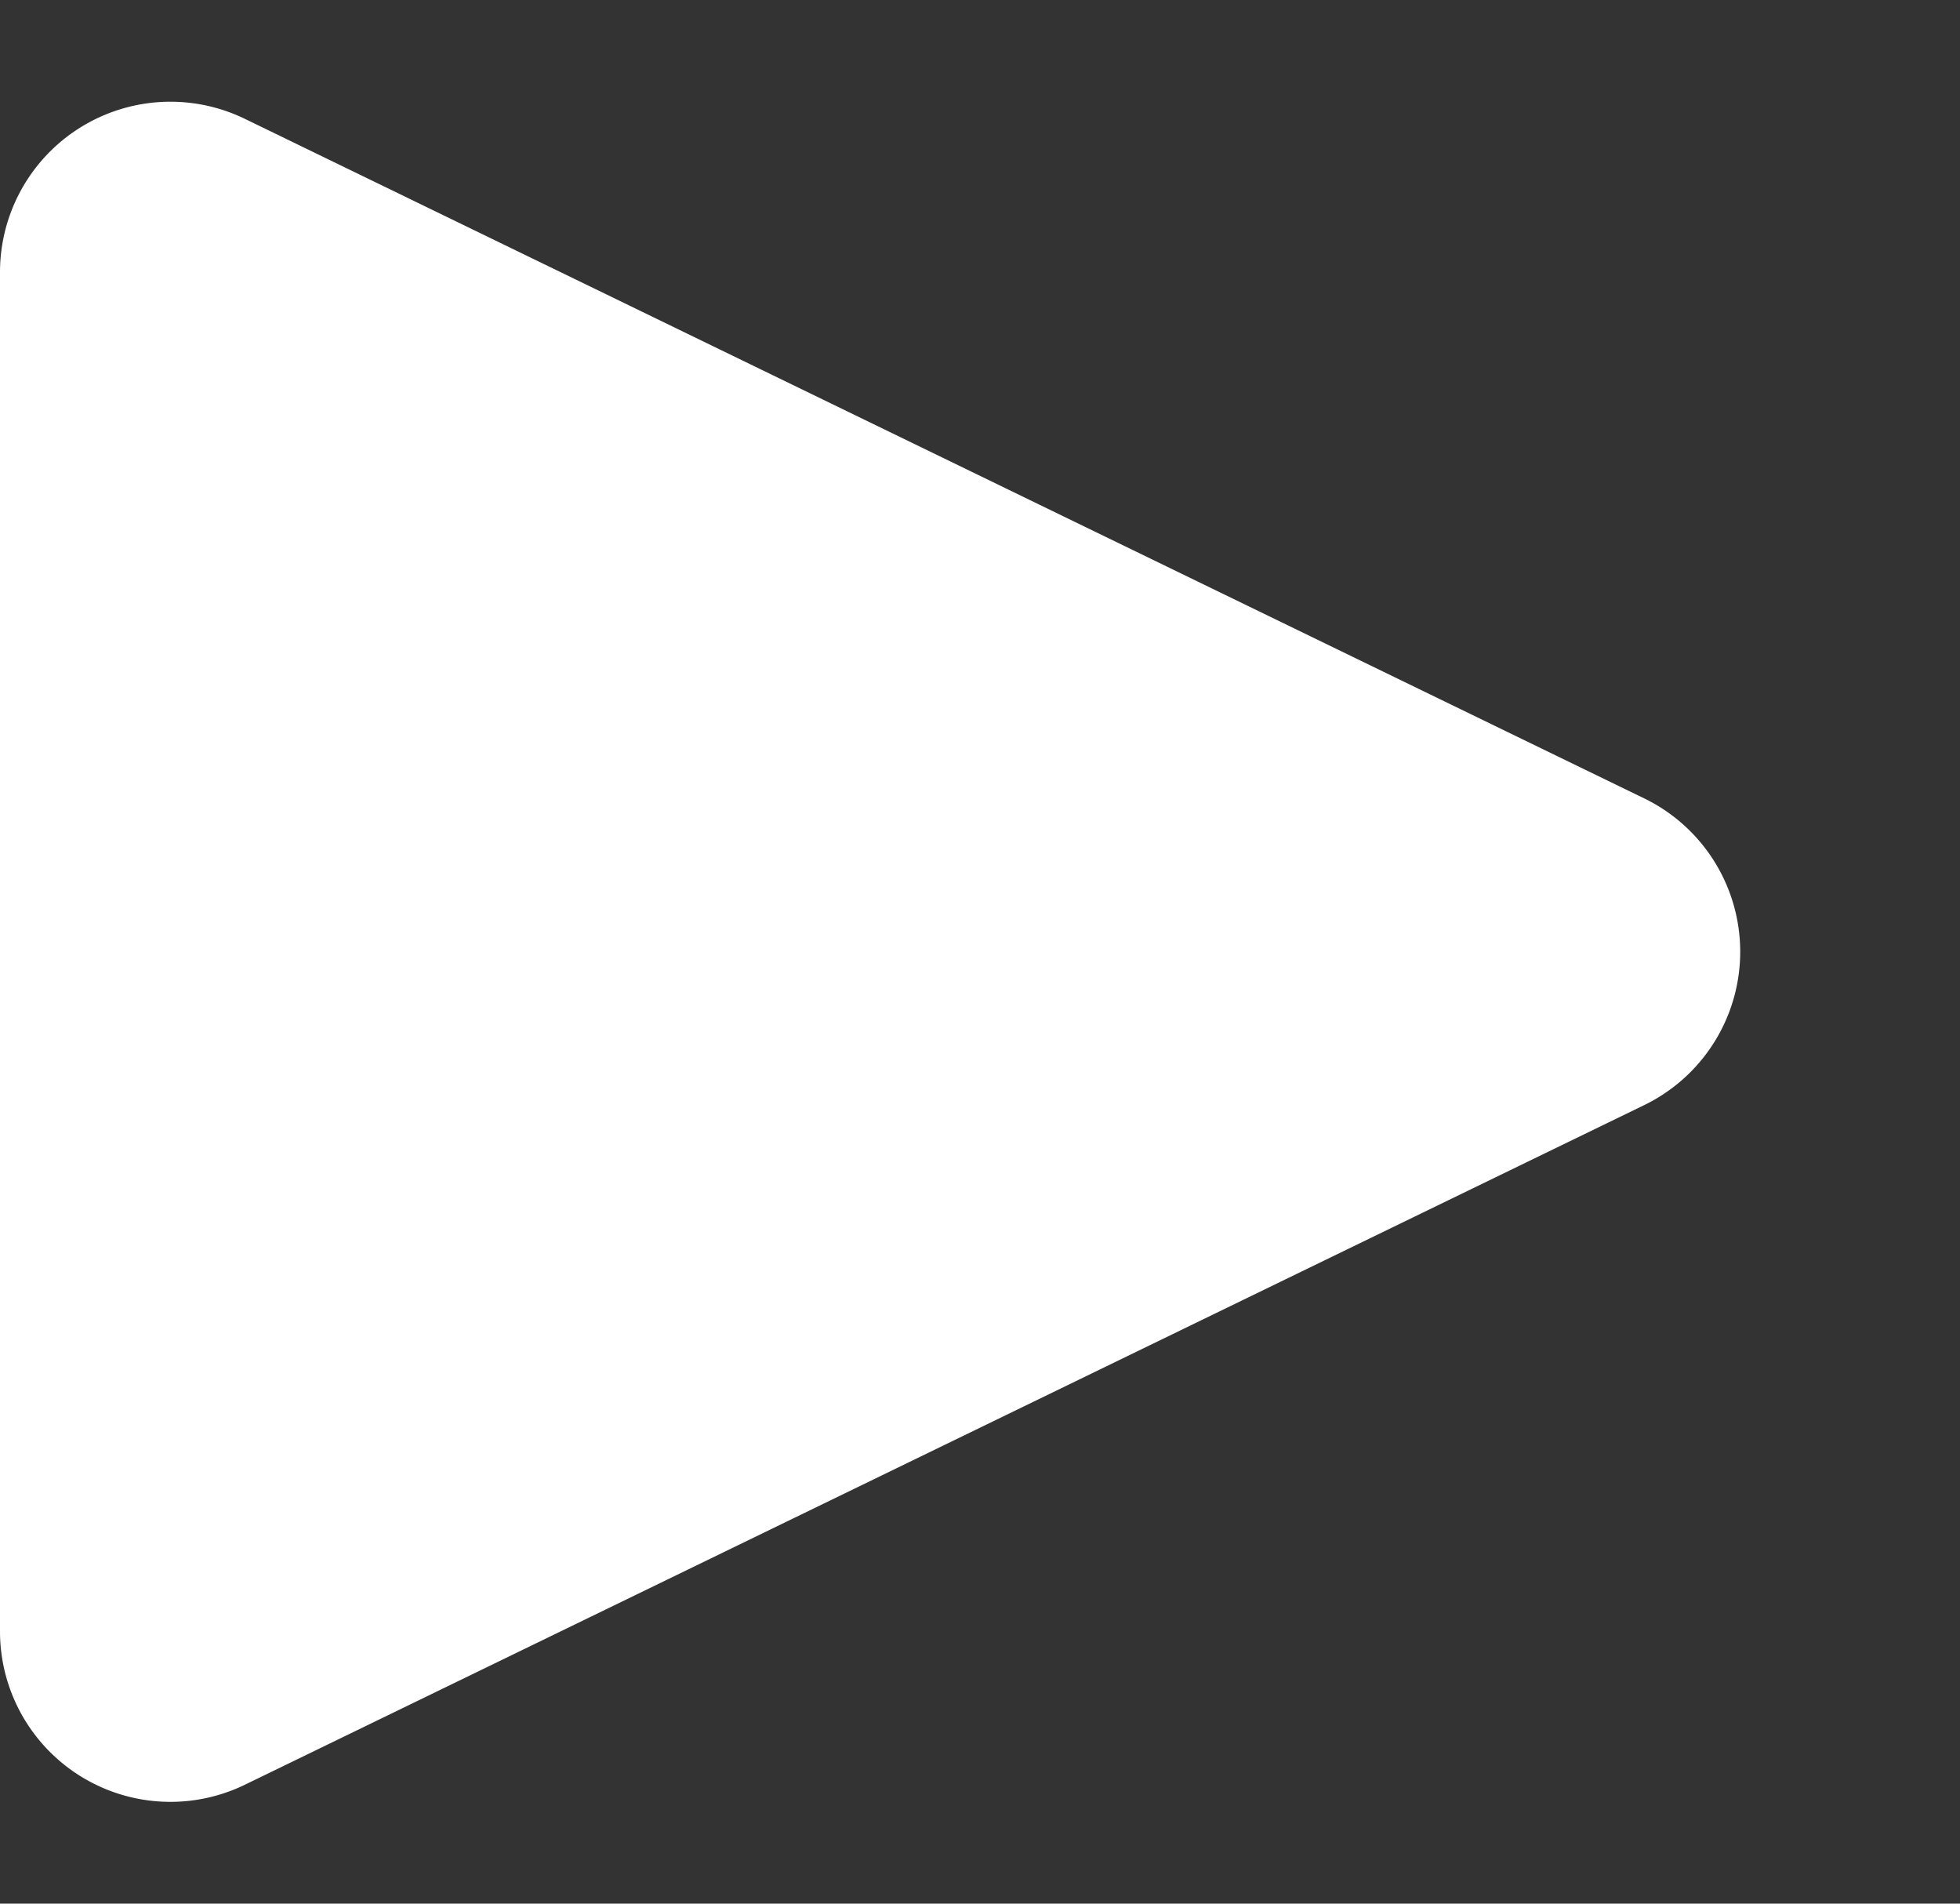 <svg xmlns="http://www.w3.org/2000/svg" width="69" height="67" viewBox="0 0 69 67">
  <rect x="0" y="0" width="69" height="67" fill="#333333" stroke="none"/>
  <path id="Polygone_1" data-name="Polygone 1" d="M28.1,11.117a6,6,0,0,1,10.795,0L62.815,60.379A6,6,0,0,1,57.417,69H9.583a6,6,0,0,1-5.4-8.621Z" transform="translate(69) rotate(90)" fill="#fff"/>
</svg>
